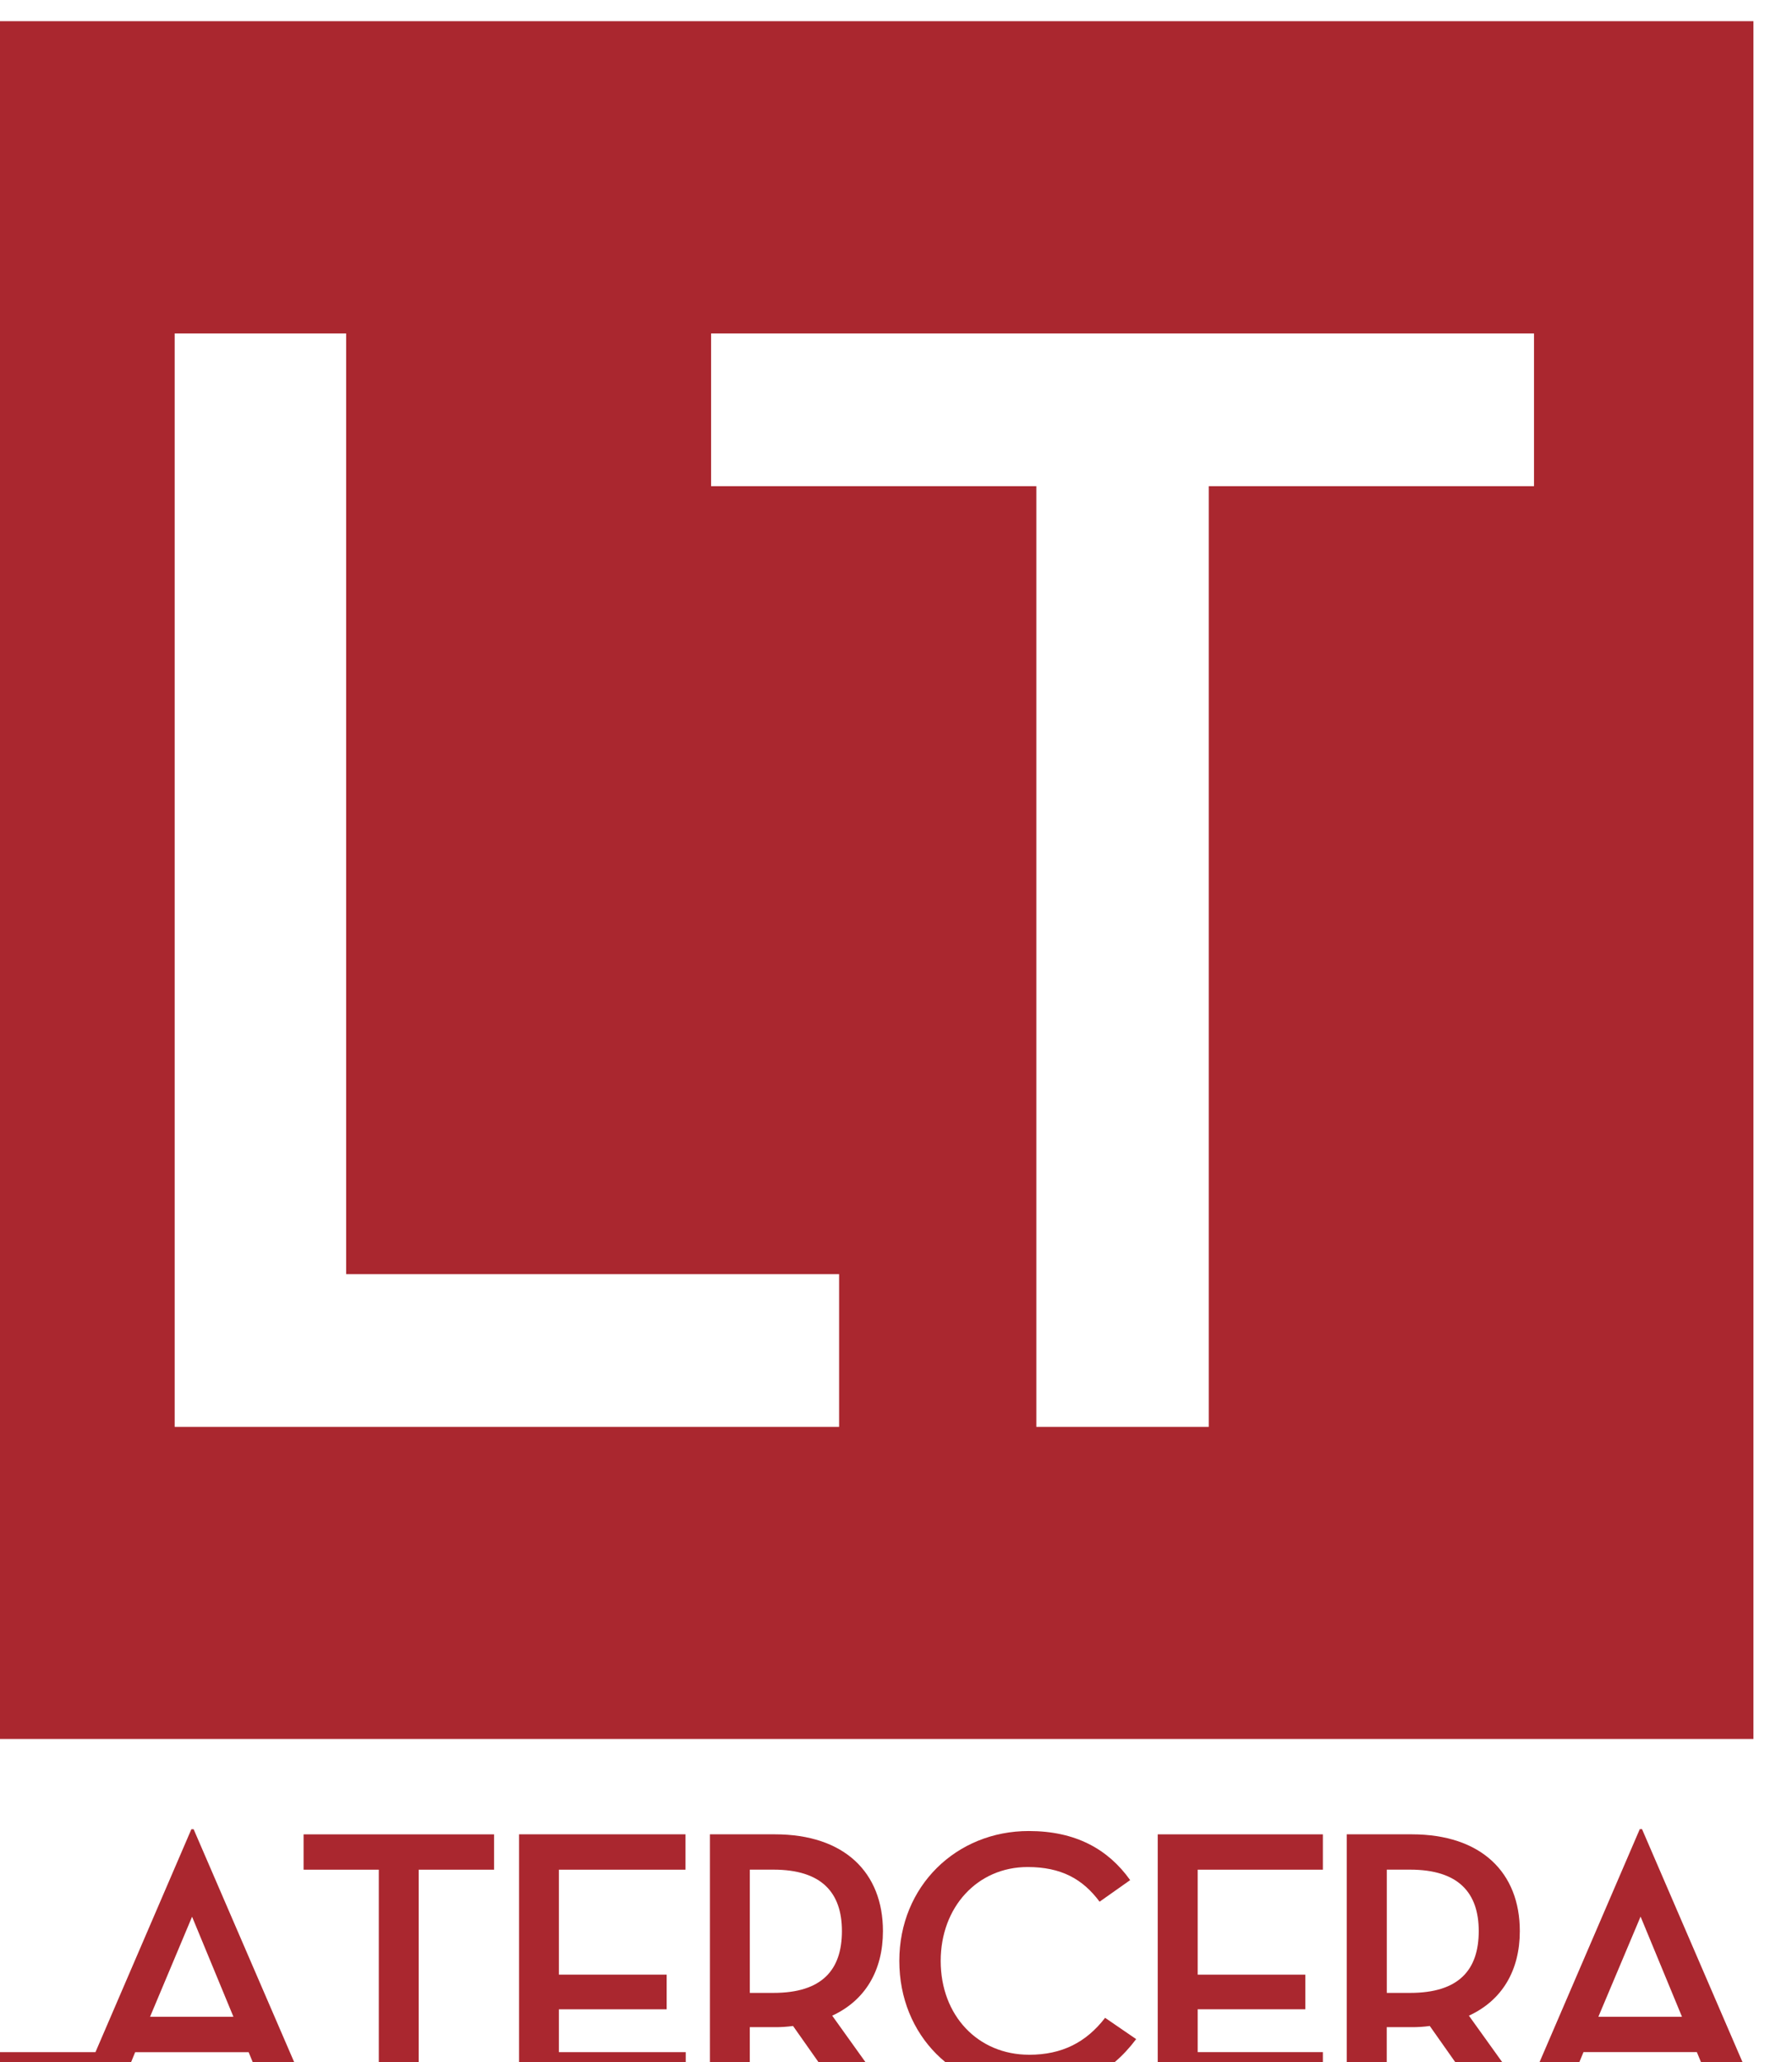 <?xml version="1.0" encoding="UTF-8" standalone="no"?>
<svg
   xmlns:dc="http://purl.org/dc/elements/1.1/"
   xmlns:cc="http://creativecommons.org/ns#"
   xmlns:rdf="http://www.w3.org/1999/02/22-rdf-syntax-ns#"
   xmlns:svg="http://www.w3.org/2000/svg"
   xmlns="http://www.w3.org/2000/svg"
   width="58.096mm"
   height="66.813mm"
   viewBox="0 0 58.096 66.813"
   version="1.1"
   id="svg8">
  <defs
     id="defs2">
    <clipPath
       clipPathUnits="userSpaceOnUse"
       id="clipPath861-4">
      <path
         d="M 145.833,145.833 H 2408.334 V 436.458 H 145.833 Z"
         clip-rule="evenodd"
         id="path859-5" />
    </clipPath>
  </defs>
  <g
     id="layer1"
     transform="translate(276.448,-107.697)">
    <g
       id="g841"
       transform="matrix(0.085,0,0,0.085,95.981,-68.061)">
      <g
         id="g855-5"
         transform="matrix(2.736,0,0,2.736,-4797.834,1676.806)"
         style="stroke-width:0.365">
        <g
           id="g857-7"
           clip-path="url(#clipPath861-4)"
           style="stroke-width:0.365">
          <g
             id="g863-6"
             transform="matrix(2.743,0,0,2.737,145.833,145.836)"
             style="stroke-width:0.365">
            <path
               d="M 0,0 V 87.442 H 91.42 V 0 Z M 44.952,71.555 H 11.185 V 15.896 h 8.714 V 63.78 H 44.952 Z M 80.268,23.67 H 63.739 V 71.555 H 54.975 V 23.67 H 38.446 V 15.896 H 80.268 Z"
               style="fill:#aa272f;fill-opacity:1;fill-rule:nonzero;stroke:none;stroke-width:0.365"
               id="path865-9" />
            <path
               d="m 17.736,94.095 h 3.823 V 105.181 h 2.028 V 94.095 h 3.83 v -1.799 h -9.681 z"
               style="fill:#aa272f;fill-opacity:1;fill-rule:nonzero;stroke:none;stroke-width:0.365"
               id="path867-0" />
            <path
               d="m 47.18,97.221 c 0,-2.976 -1.952,-4.926 -5.494,-4.926 H 38.387 V 105.181 h 2.026 v -3.07 h 1.272 c 0.31,0.003 0.619,-0.018 0.926,-0.06 l 2.199,3.13 h 2.403 l -2.612,-3.655 c 1.69,-0.78 2.579,-2.312 2.579,-4.305 z m -5.565,3.146 h -1.201 v -6.274 h 1.201 c 2.459,0 3.48,1.179 3.48,3.126 0,1.974 -1.004,3.148 -3.48,3.148 z"
               style="fill:#aa272f;fill-opacity:1;fill-rule:nonzero;stroke:none;stroke-width:0.365"
               id="path869-9" />
            <path
               d="m 54.606,103.515 c -2.591,0 -4.491,-1.989 -4.491,-4.776 0,-2.73 1.857,-4.779 4.417,-4.779 1.705,0 2.803,0.61 3.658,1.765 l 1.554,-1.099 c -1.119,-1.573 -2.766,-2.499 -5.155,-2.499 -3.676,0 -6.577,2.803 -6.577,6.612 0,3.808 2.843,6.612 6.521,6.612 2.502,0 4.188,-0.87 5.516,-2.632 l -1.579,-1.084 c -0.962,1.252 -2.193,1.881 -3.863,1.881 z"
               style="fill:#aa272f;fill-opacity:1;fill-rule:nonzero;stroke:none;stroke-width:0.365"
               id="path871-6" />
            <path
               d="m 79.547,97.221 c 0,-2.976 -1.954,-4.926 -5.497,-4.926 H 70.75 V 105.181 h 2.034 v -3.07 h 1.263 c 0.309,0.003 0.617,-0.018 0.924,-0.06 l 2.201,3.13 h 2.403 L 76.959,101.526 c 1.697,-0.78 2.588,-2.312 2.588,-4.305 z m -5.577,3.146 h -1.183 v -6.274 h 1.183 c 2.462,0 3.489,1.179 3.489,3.126 0,1.974 -1.004,3.148 -3.489,3.148 z"
               style="fill:#aa272f;fill-opacity:1;fill-rule:nonzero;stroke:none;stroke-width:0.365"
               id="path873-1" />
            <path
               d="m 85.758,92.032 h -0.115 l -5.648,13.15 h 2.046 l 0.742,-1.801 h 5.761 l 0.74,1.801 h 2.136 z m -2.219,9.549 2.145,-5.098 2.104,5.098 z"
               style="fill:#aa272f;fill-opacity:1;fill-rule:nonzero;stroke:none;stroke-width:0.365"
               id="path875-6" />
            <path
               d="m 61.145,105.181 h 8.393 v -1.799 h -6.363 v -2.181 h 5.472 v -1.762 h -5.472 v -5.344 h 6.363 v -1.799 h -8.393 z"
               style="fill:#aa272f;fill-opacity:1;fill-rule:nonzero;stroke:none;stroke-width:0.365"
               id="path877-4" />
            <path
               d="m 30.712,101.202 h 5.477 V 99.438 H 30.712 V 94.095 H 37.146 V 92.295 H 28.688 V 105.181 h 8.47 v -1.799 h -6.446 z"
               style="fill:#aa272f;fill-opacity:1;fill-rule:nonzero;stroke:none;stroke-width:0.365"
               id="path879-5" />
            <path
               d="M 12.033,92.036 7.159,103.383 H 2.018 V 92.303 H 0 v 12.883 h 8.441 l 0.736,-1.801 h 5.767 l 0.736,1.801 h 2.136 L 12.148,92.036 Z m -2.1,9.547 2.136,-5.094 2.102,5.094 z"
               style="fill:#aa272f;fill-opacity:1;fill-rule:nonzero;stroke:none;stroke-width:0.365"
               id="path881-6" />
          </g>
        </g>
      </g>
    </g>
  </g>
</svg>
